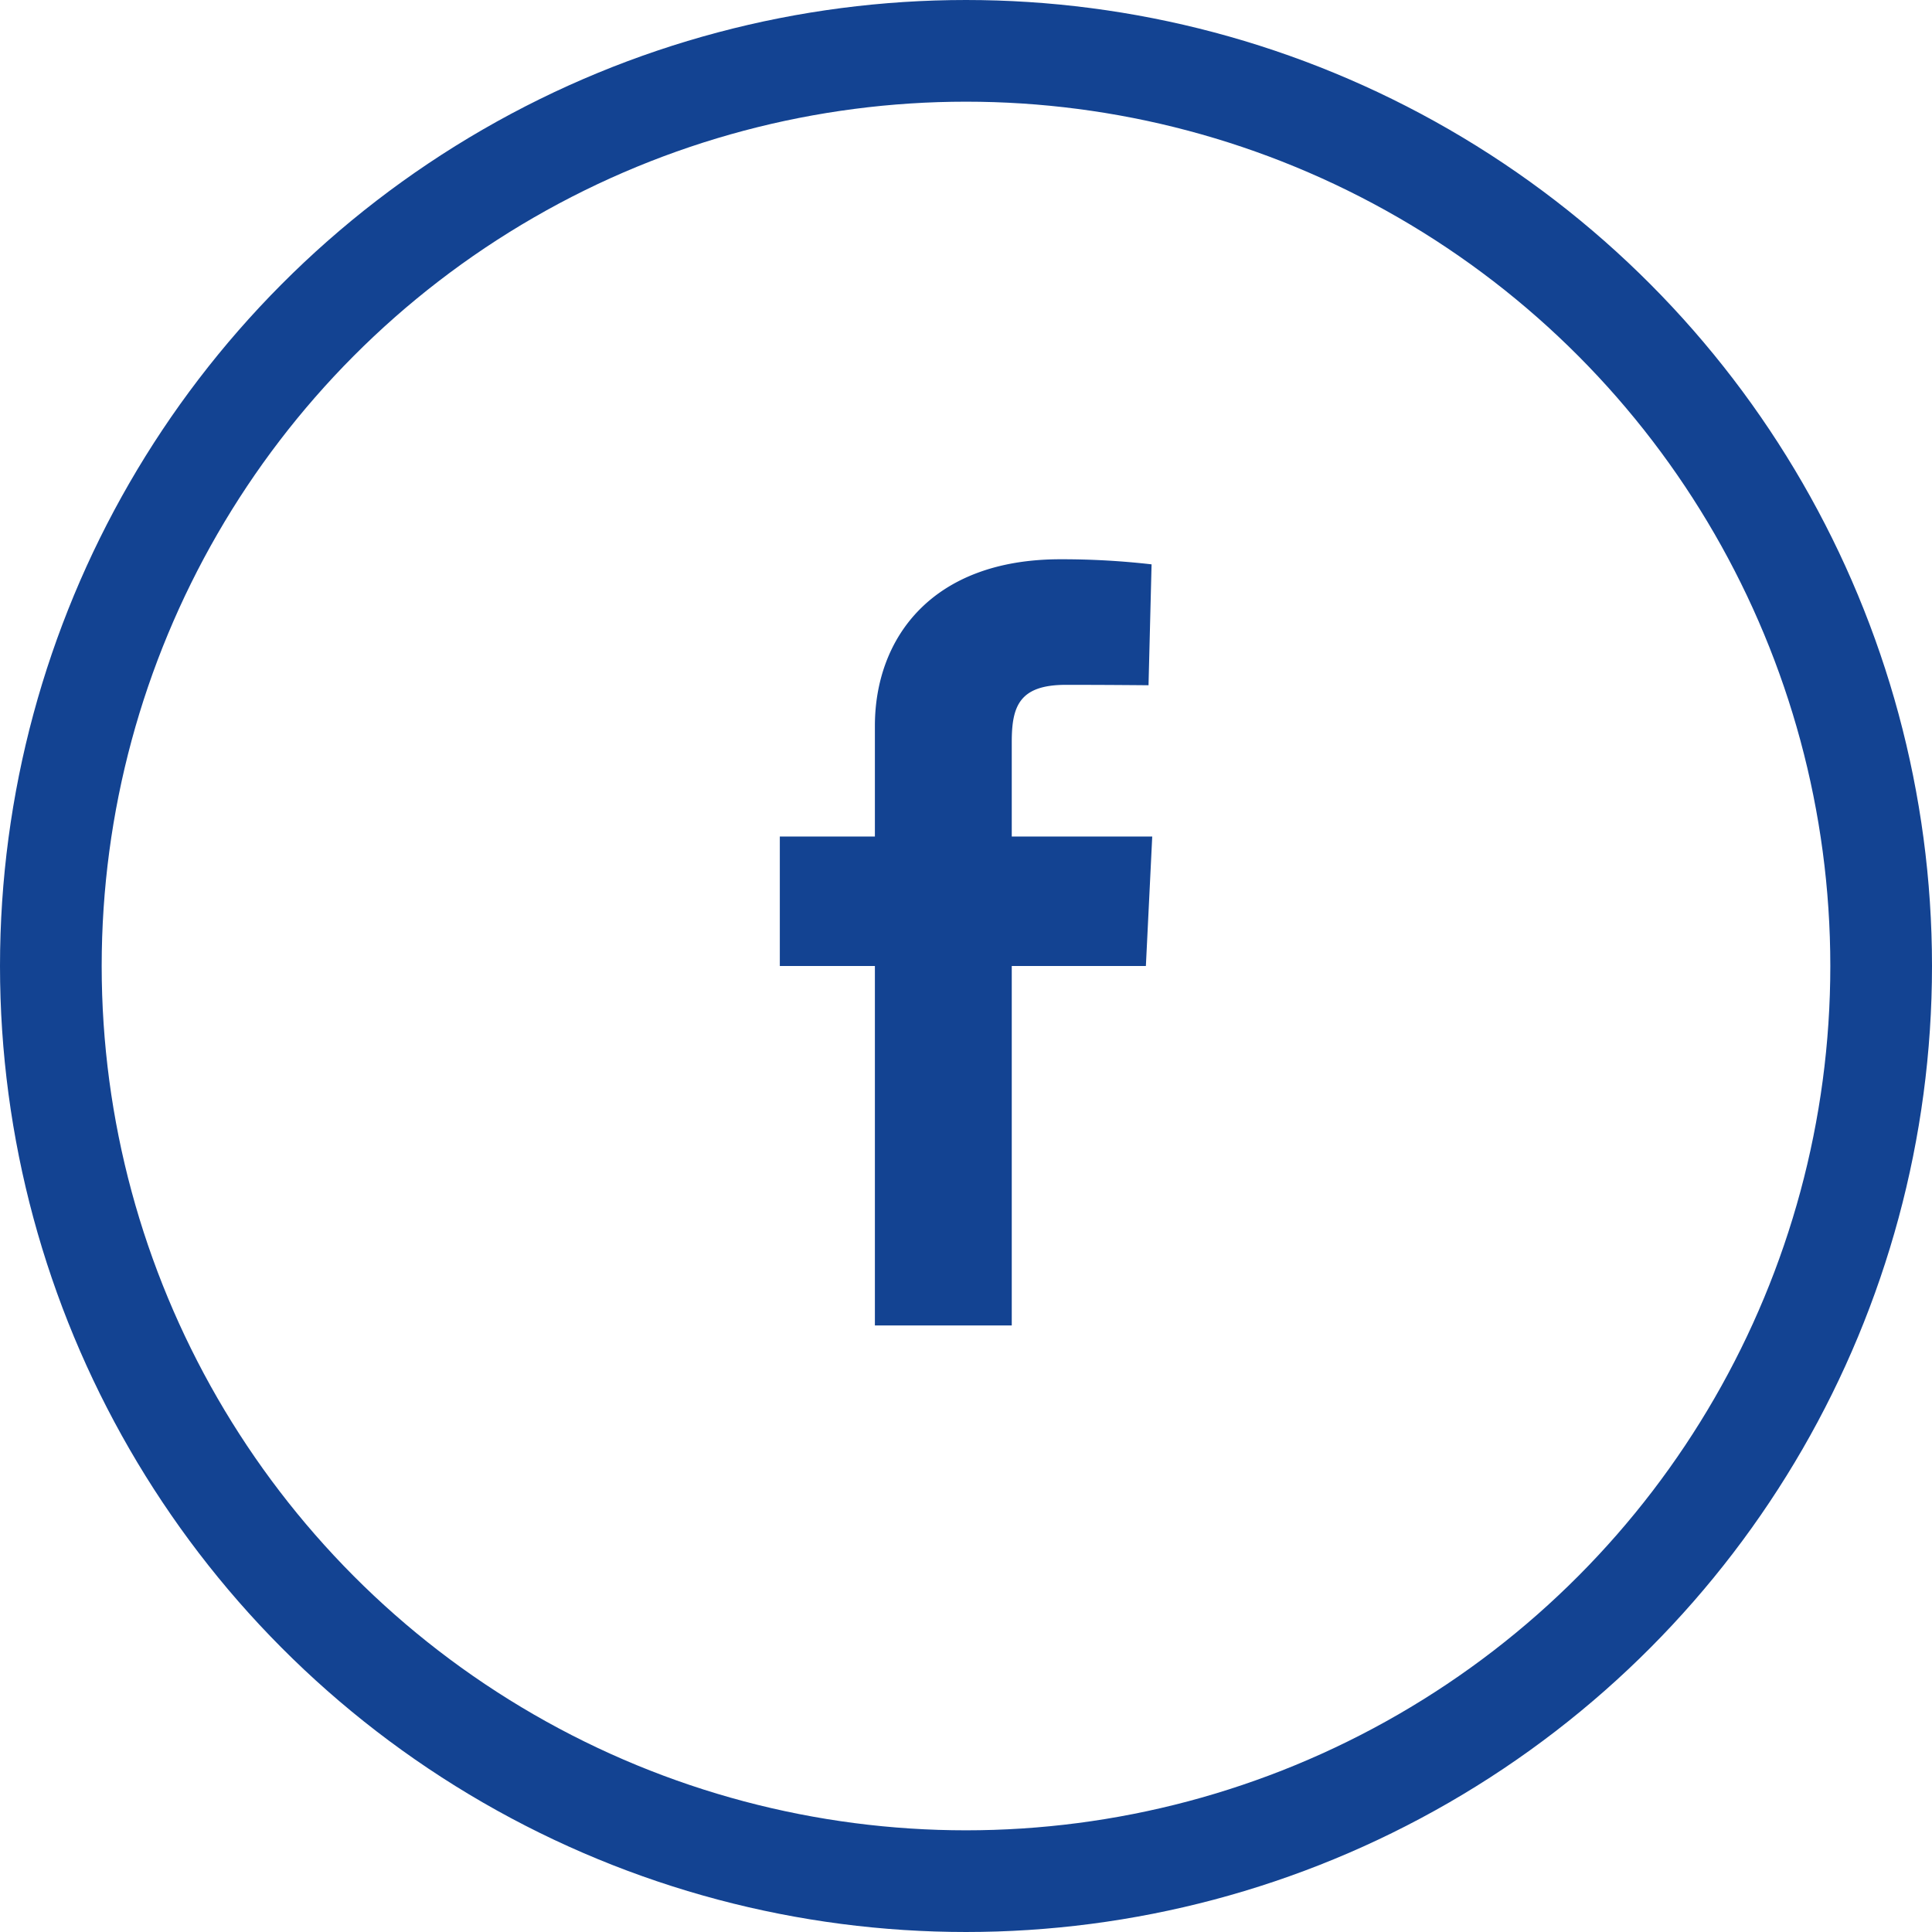 <svg id="Grupo_63" data-name="Grupo 63" xmlns="http://www.w3.org/2000/svg" width="38" height="38" viewBox="0 0 38 38">
  <g id="Elipse_30" data-name="Elipse 30" fill="none" stroke="#134392" stroke-width="2">
    <circle cx="19" cy="19" r="19" stroke="none"/>
    <circle cx="19" cy="19" r="18" fill="none"/>
  </g>
  <path id="facebook" d="M1.87,15.07V8H0V5.453H1.87V3.278C1.87,1.569,2.974,0,5.519,0A15.453,15.453,0,0,1,7.312.1l-.06,2.378s-.777-.008-1.625-.008c-.918,0-1.065.423-1.065,1.125V5.453H7.325L7.2,8H4.562V15.07H1.87" transform="translate(15.338 11)" fill="#134392"/>
</svg>
